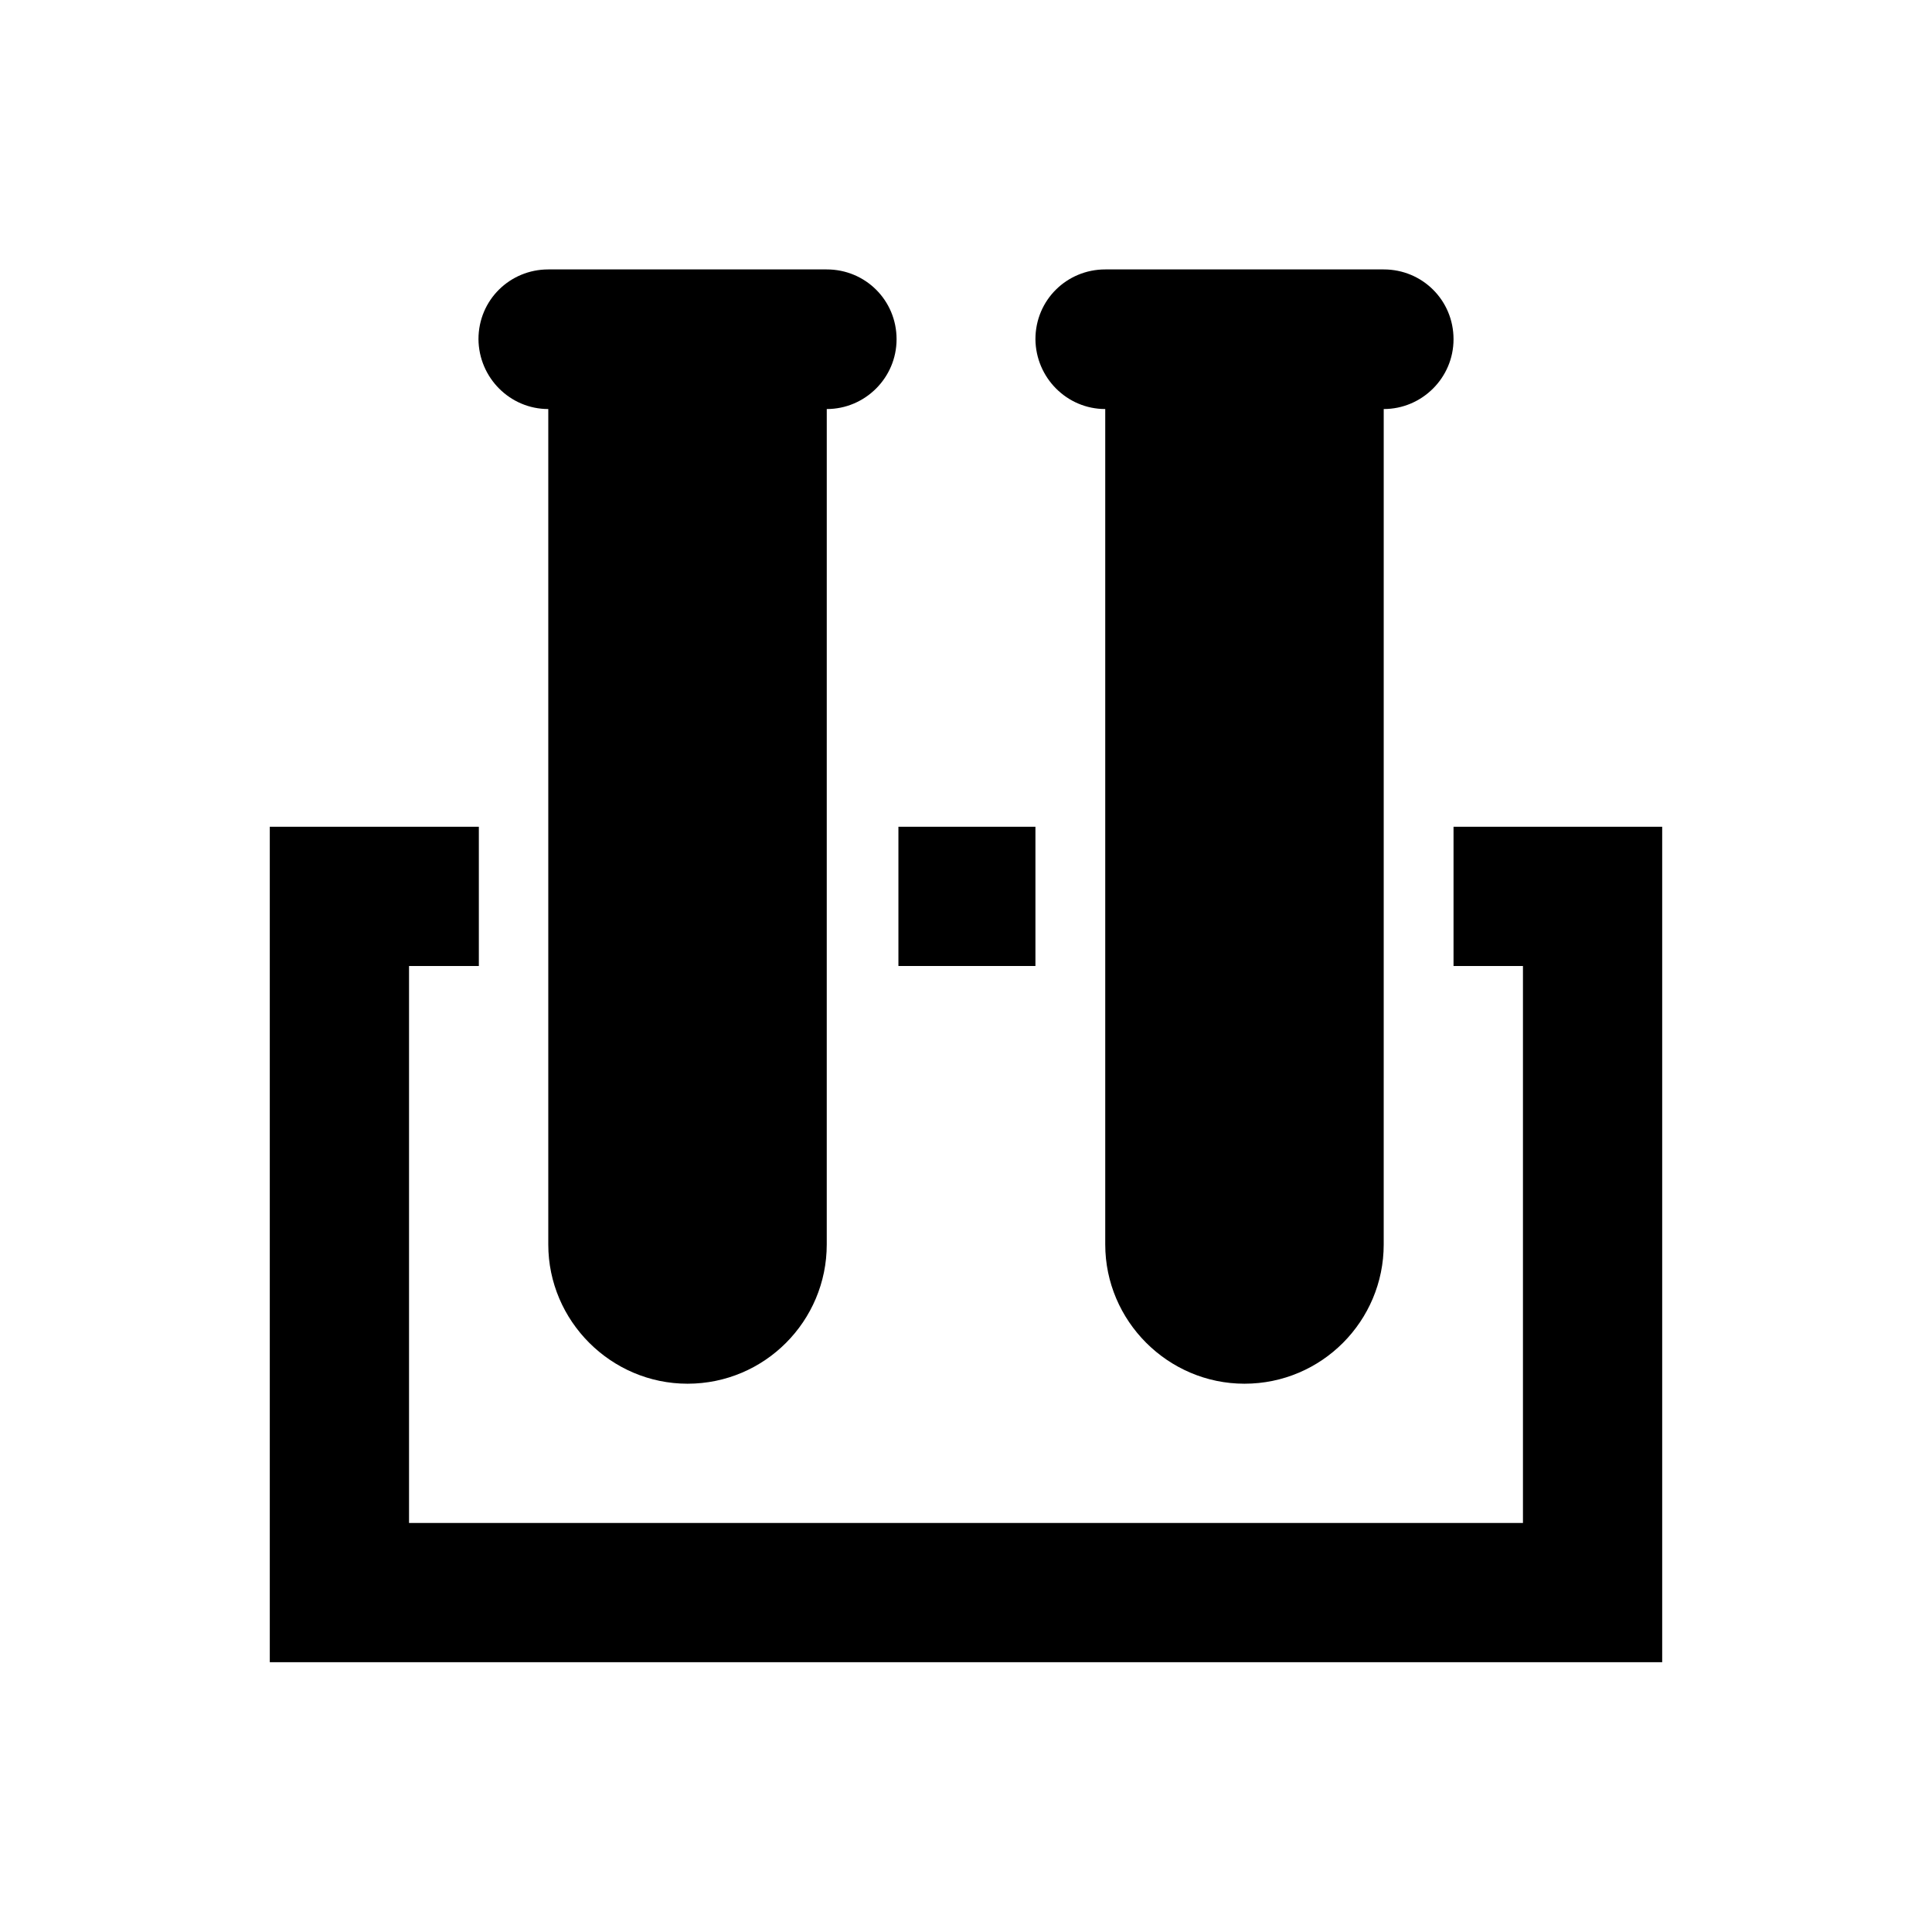<?xml version="1.0" encoding="UTF-8"?>
<!-- Uploaded to: ICON Repo, www.svgrepo.com, Generator: ICON Repo Mixer Tools -->
<svg fill="#000000" width="800px" height="800px" version="1.1" viewBox="144 144 512 512" xmlns="http://www.w3.org/2000/svg">
 <g>
  <path d="m289.3 252.4v221.4c0 20.27 16.629 36.898 36.898 36.898 20.469 0 36.898-16.629 36.898-36.898l0.004-221.4c10.137 0 18.5-8.266 18.5-18.5 0-10.332-8.266-18.5-18.5-18.5h-73.801c-10.137 0-18.5 8.07-18.5 18.5 0.102 10.234 8.367 18.5 18.5 18.5z"/>
  <path d="m382.09 363.1h36.309v36.898h-36.309z"/>
  <path d="m436.9 252.4v221.4c0 20.27 16.629 36.898 36.898 36.898 20.469 0 36.898-16.629 36.898-36.898l0.004-221.4c10.137 0 18.5-8.266 18.5-18.5 0-10.332-8.266-18.5-18.5-18.5h-73.801c-10.137 0-18.5 8.07-18.5 18.5 0.098 10.234 8.363 18.5 18.5 18.5z"/>
  <path d="m529.2 363.1v36.902h18.398v147.6h-295.2v-147.6h18.5v-36.902h-55.402v221.4h369v-221.4z"/>
 </g>
</svg>